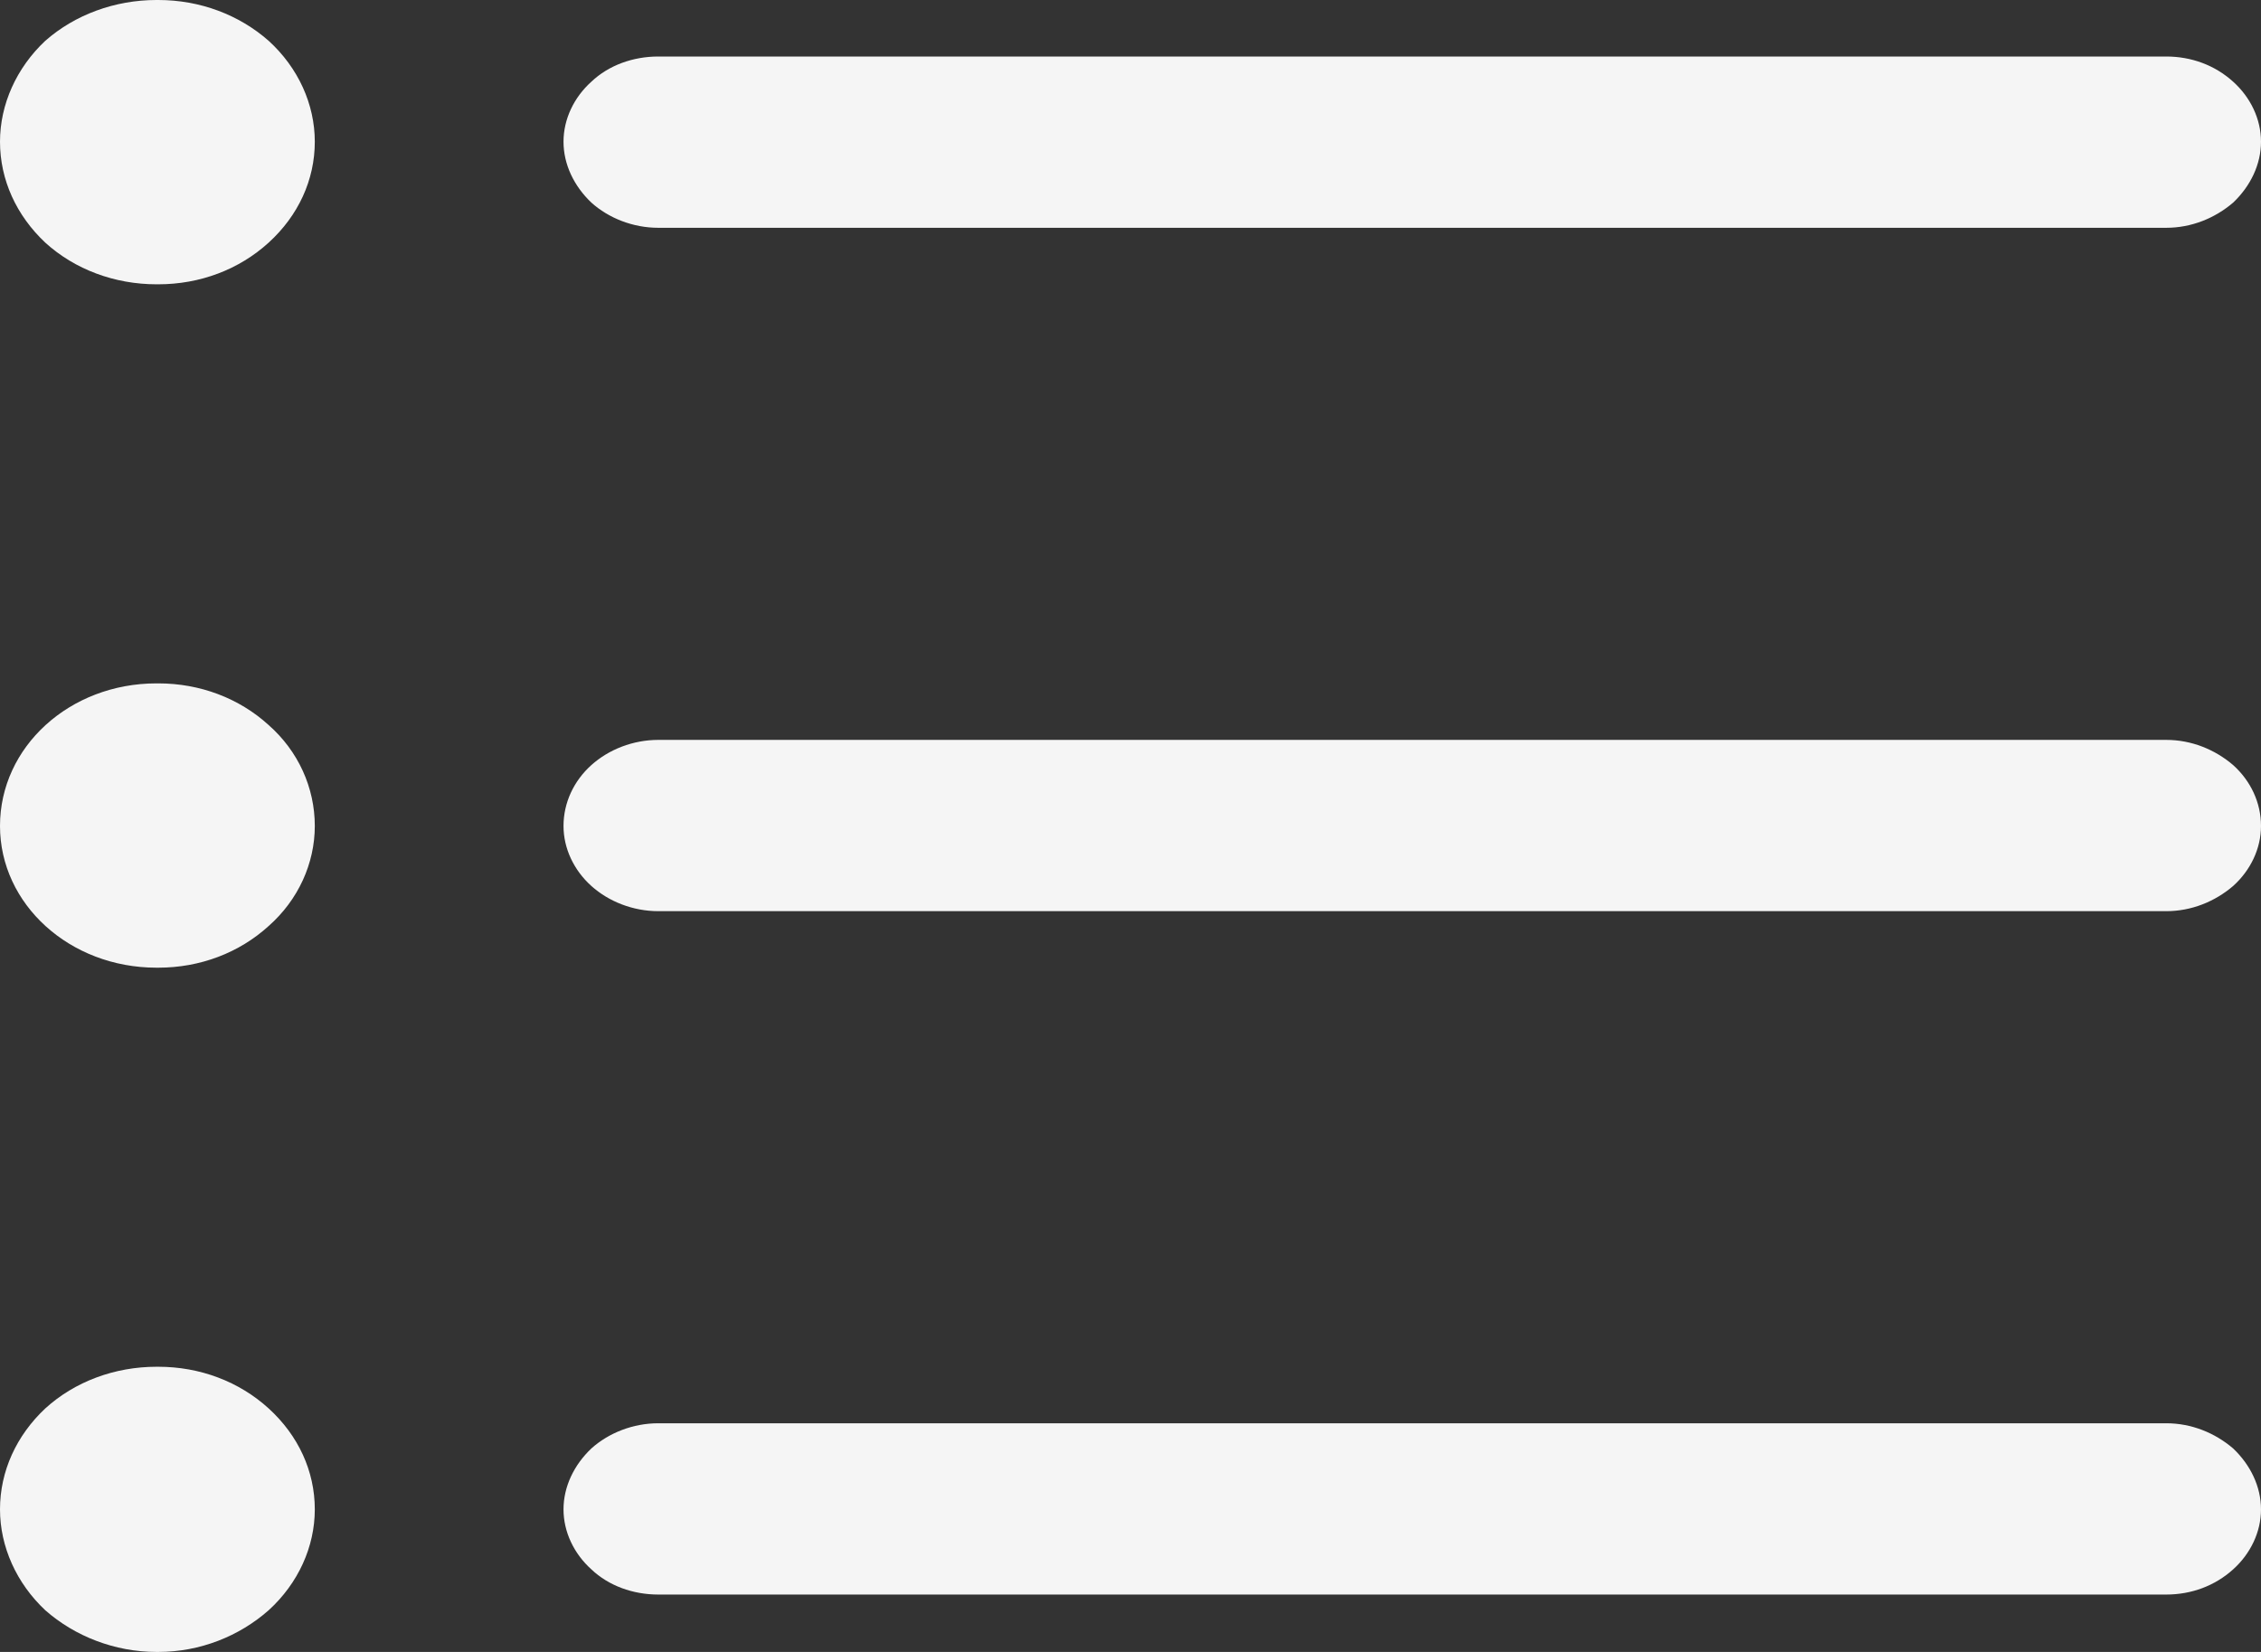 <svg width="26" height="19" viewBox="0 0 26 19" fill="none" xmlns="http://www.w3.org/2000/svg" xmlns:xlink="http://www.w3.org/1999/xlink">
	<rect x="0" y="0" width="26" height="19" fill="#333333" stroke="none"/>
	<desc>
			Created with Pixso.
	</desc>
	<defs/>
	<path id="Vector" d="M1.8 0C1.32 0 0.86 0.17 0.52 0.47C0.19 0.78 0 1.2 0 1.63C0 2.07 0.19 2.48 0.52 2.79C0.86 3.1 1.32 3.27 1.8 3.27L1.82 3.27C2.3 3.27 2.75 3.1 3.09 2.79C3.43 2.48 3.62 2.07 3.62 1.63C3.62 1.2 3.43 0.78 3.09 0.47C2.75 0.17 2.3 0 1.82 0L1.8 0ZM7.57 0.65C7.28 0.65 7 0.75 6.8 0.94C6.6 1.12 6.48 1.37 6.48 1.63C6.48 1.89 6.6 2.14 6.8 2.33C7 2.51 7.28 2.62 7.57 2.62L24.91 2.62C25.2 2.62 25.47 2.51 25.68 2.33C25.88 2.14 26 1.89 26 1.63C26 1.37 25.88 1.12 25.68 0.94C25.47 0.75 25.2 0.65 24.91 0.65L7.57 0.65ZM7.57 16.37C7.28 16.37 7 16.48 6.8 16.66C6.6 16.85 6.48 17.1 6.48 17.36C6.48 17.62 6.6 17.87 6.8 18.05C7 18.24 7.28 18.34 7.57 18.34L24.91 18.34C25.2 18.34 25.47 18.24 25.68 18.05C25.88 17.87 26 17.62 26 17.36C26 17.1 25.88 16.85 25.68 16.66C25.47 16.48 25.2 16.37 24.91 16.37L7.57 16.37ZM6.48 9.5C6.48 9.23 6.6 8.98 6.8 8.8C7 8.62 7.28 8.51 7.57 8.51L24.91 8.51C25.2 8.51 25.47 8.62 25.68 8.8C25.88 8.98 26 9.23 26 9.5C26 9.76 25.88 10.01 25.68 10.19C25.47 10.37 25.2 10.48 24.91 10.48L7.57 10.48C7.28 10.48 7 10.37 6.8 10.19C6.6 10.01 6.48 9.76 6.48 9.5ZM0 9.5C0 8.59 0.8 7.86 1.8 7.86L1.82 7.86C2.3 7.86 2.75 8.03 3.09 8.34C3.43 8.64 3.62 9.06 3.62 9.5C3.62 9.93 3.43 10.35 3.09 10.65C2.75 10.96 2.3 11.13 1.82 11.13L1.8 11.13C0.8 11.13 0 10.4 0 9.5ZM1.8 15.72C1.32 15.72 0.86 15.89 0.52 16.2C0.19 16.51 0 16.92 0 17.36C0 17.79 0.19 18.21 0.52 18.52C0.86 18.82 1.32 19 1.8 19L1.82 19C2.3 19 2.75 18.82 3.09 18.52C3.43 18.21 3.62 17.79 3.62 17.36C3.62 16.92 3.43 16.51 3.09 16.2C2.75 15.89 2.3 15.72 1.82 15.72L1.8 15.72Z" fill="#F5F5F5" fill-opacity="1" fill-rule="evenodd"/>
</svg>
